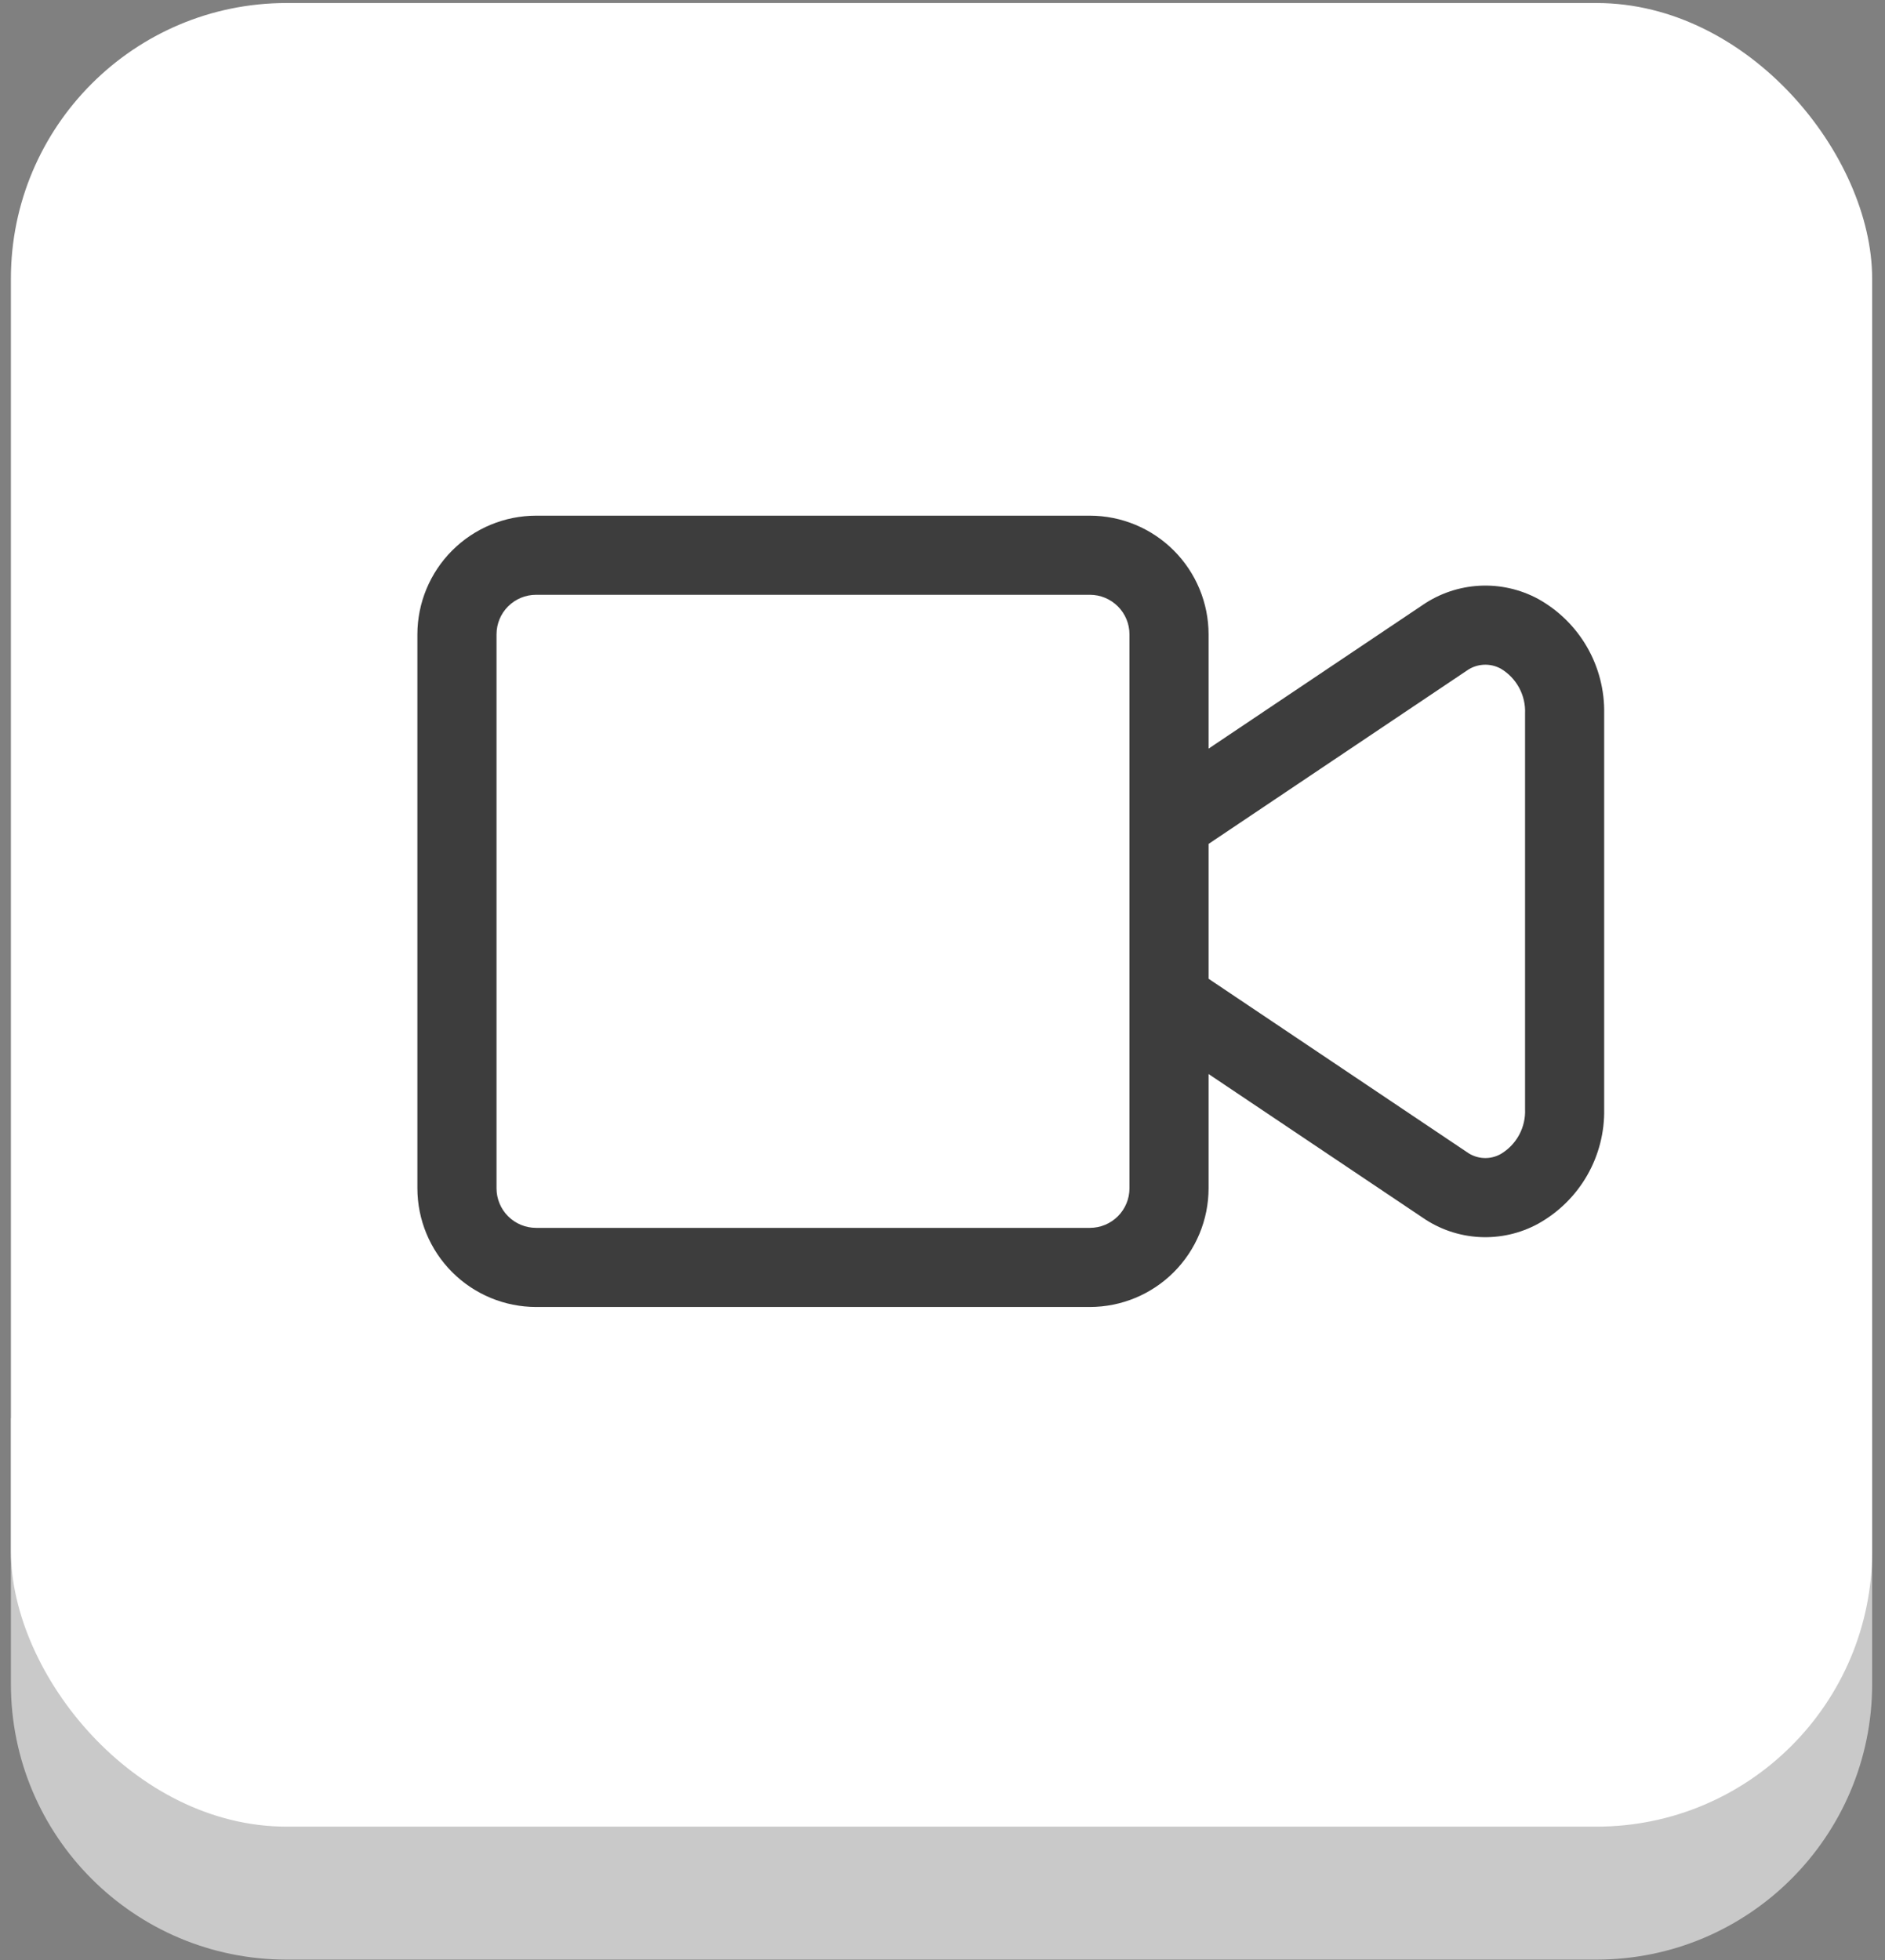 <svg xmlns="http://www.w3.org/2000/svg" width="101" height="105" viewBox="0 0 101 105" fill="none"><rect x="0" y="0" width="101" height="105" fill="#808080" stroke="none"/><path d="M0.584 75.975H100.312V90.209C100.312 98.366 93.7 104.978 85.543 104.978H15.354C7.197 104.978 0.584 98.366 0.584 90.209V75.975Z" fill="#C9C9C9"></path><rect x="0.584" y="0.162" width="99.728" height="97.693" rx="14.769" fill="white"></rect><path d="M82.413 32.084C81.453 31.566 80.368 31.322 79.278 31.379C78.188 31.436 77.134 31.791 76.233 32.407L64.757 40.105V33.983C64.755 32.298 64.084 30.682 62.892 29.49C61.7 28.298 60.084 27.627 58.398 27.625H28.723C27.037 27.627 25.421 28.298 24.229 29.49C23.037 30.682 22.366 32.298 22.364 33.983V63.658C22.366 65.344 23.037 66.96 24.229 68.152C25.421 69.344 27.037 70.015 28.723 70.017H58.398C60.084 70.015 61.7 69.344 62.892 68.152C64.084 66.96 64.755 65.344 64.757 63.658V57.537L76.233 65.235C77.132 65.855 78.186 66.213 79.278 66.27C80.369 66.327 81.454 66.081 82.413 65.558C83.506 64.951 84.413 64.058 85.037 62.975C85.66 61.892 85.977 60.66 85.953 59.411V38.231C85.977 36.982 85.66 35.749 85.037 34.666C84.413 33.584 83.506 32.691 82.413 32.084ZM60.518 63.658C60.518 64.221 60.294 64.76 59.897 65.157C59.499 65.555 58.96 65.778 58.398 65.778H28.723C28.161 65.778 27.622 65.555 27.224 65.157C26.827 64.76 26.604 64.221 26.604 63.658V33.983C26.604 33.421 26.827 32.882 27.224 32.485C27.622 32.087 28.161 31.864 28.723 31.864H58.398C58.96 31.864 59.499 32.087 59.897 32.485C60.294 32.882 60.518 33.421 60.518 33.983V63.658ZM81.714 59.411C81.736 59.892 81.627 60.37 81.399 60.794C81.17 61.218 80.831 61.572 80.417 61.819C80.135 61.978 79.814 62.054 79.49 62.036C79.167 62.017 78.856 61.907 78.594 61.717L64.757 52.433V45.209L78.594 35.925C78.857 35.738 79.168 35.63 79.491 35.612C79.813 35.594 80.134 35.667 80.417 35.823C80.831 36.069 81.17 36.424 81.399 36.848C81.627 37.272 81.736 37.75 81.714 38.231V59.411Z" fill="#3D3D3D"></path></svg>